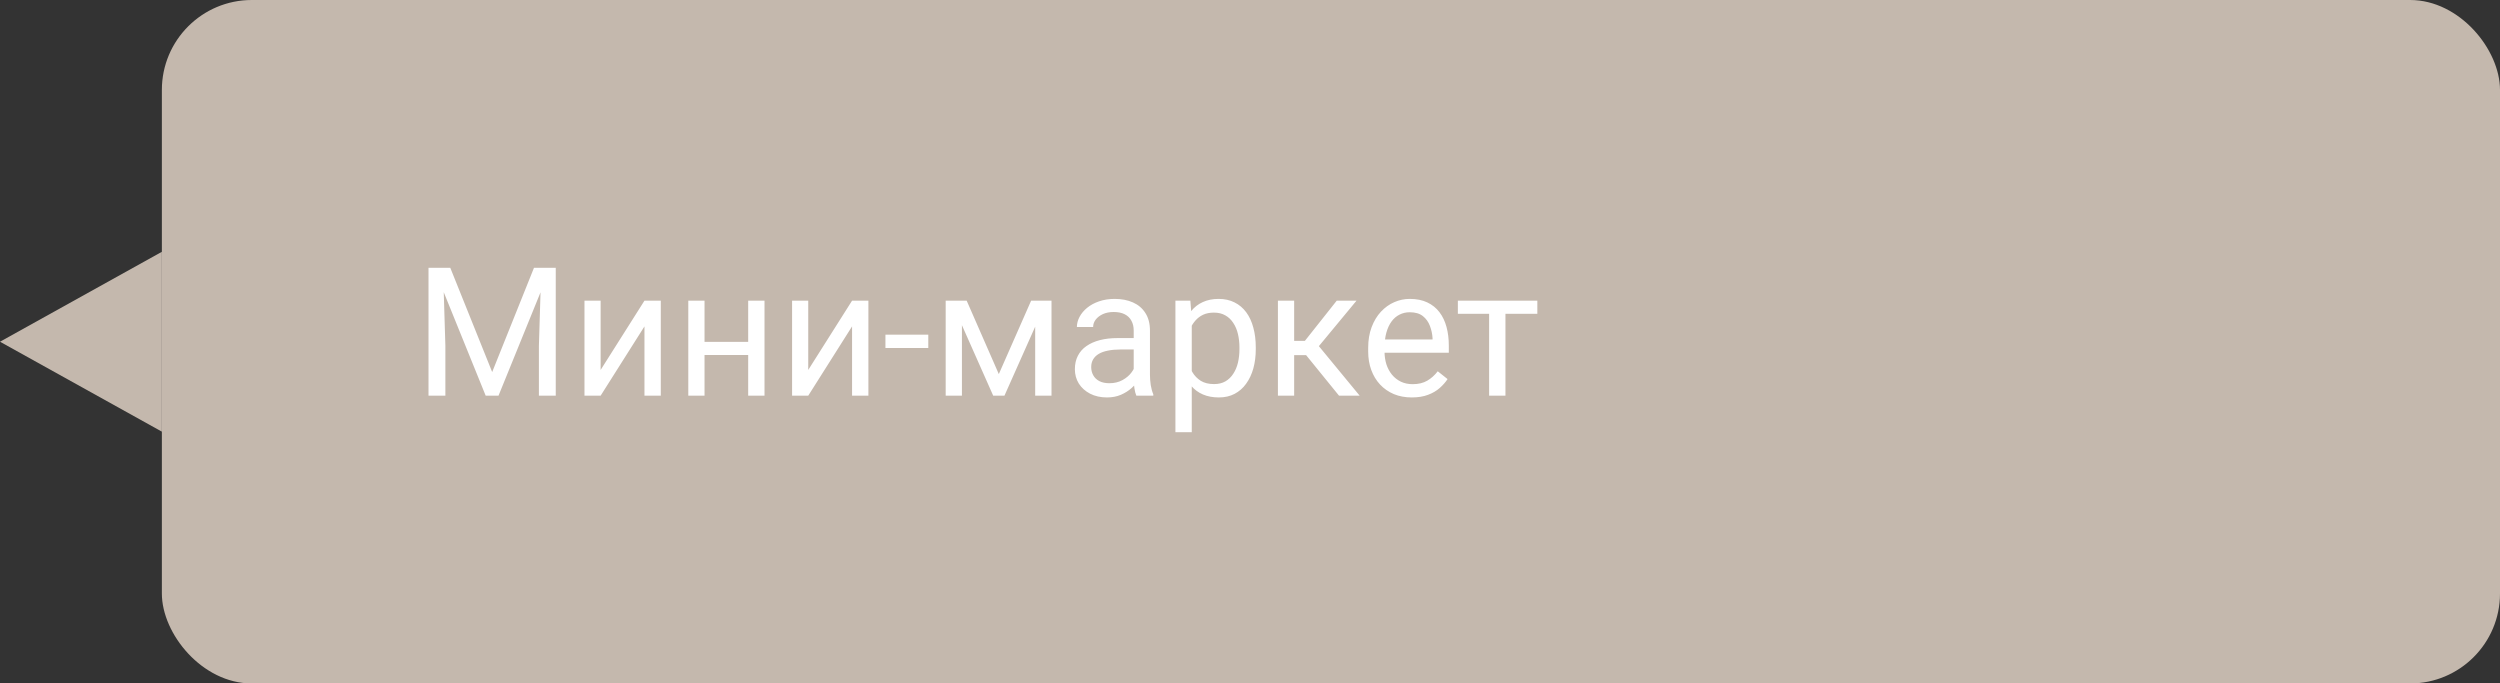 <?xml version="1.0" encoding="UTF-8"?> <svg xmlns="http://www.w3.org/2000/svg" width="139" height="38" viewBox="0 0 139 38" fill="none"><rect x="0" y="0" width="139" height="38" fill="#333333" stroke="none"/><rect x="9" width="130" height="38" rx="5" fill="#C4B8AD"></rect><path d="M24.123 14.891H25.036L27.365 20.686L29.689 14.891H30.607L27.717 22H27.004L24.123 14.891ZM23.825 14.891H24.631L24.763 19.227V22H23.825V14.891ZM30.095 14.891H30.9V22H29.963V19.227L30.095 14.891ZM33.395 20.569L35.832 16.717H36.74V22H35.832V18.148L33.395 22H32.497V16.717H33.395V20.569ZM41.774 19.007V19.739H38.981V19.007H41.774ZM39.172 16.717V22H38.269V16.717H39.172ZM42.507 16.717V22H41.599V16.717H42.507ZM44.938 20.569L47.375 16.717H48.283V22H47.375V18.148L44.938 22H44.04V16.717H44.938V20.569ZM51.613 18.606V19.349H49.23V18.606H51.613ZM55.534 20.799L57.331 16.717H58.2L55.847 22H55.222L52.878 16.717H53.747L55.534 20.799ZM53.483 16.717V22H52.58V16.717H53.483ZM57.556 22V16.717H58.464V22H57.556ZM63.034 21.097V18.377C63.034 18.169 62.992 17.988 62.907 17.835C62.826 17.679 62.702 17.558 62.536 17.474C62.37 17.389 62.165 17.347 61.921 17.347C61.693 17.347 61.493 17.386 61.32 17.464C61.151 17.542 61.018 17.645 60.92 17.771C60.825 17.898 60.778 18.035 60.778 18.182H59.875C59.875 17.993 59.924 17.806 60.022 17.62C60.119 17.435 60.259 17.267 60.441 17.117C60.627 16.964 60.848 16.844 61.105 16.756C61.366 16.665 61.656 16.619 61.975 16.619C62.359 16.619 62.697 16.684 62.99 16.814C63.286 16.945 63.518 17.142 63.684 17.405C63.853 17.666 63.938 17.993 63.938 18.387V20.848C63.938 21.023 63.952 21.211 63.981 21.409C64.014 21.608 64.061 21.779 64.123 21.922V22H63.181C63.135 21.896 63.099 21.758 63.073 21.585C63.047 21.409 63.034 21.246 63.034 21.097ZM63.19 18.797L63.2 19.432H62.287C62.03 19.432 61.8 19.453 61.599 19.495C61.397 19.534 61.227 19.594 61.091 19.676C60.954 19.757 60.85 19.86 60.778 19.983C60.707 20.104 60.671 20.245 60.671 20.408C60.671 20.574 60.708 20.726 60.783 20.862C60.858 20.999 60.97 21.108 61.12 21.189C61.273 21.268 61.46 21.307 61.682 21.307C61.958 21.307 62.203 21.248 62.414 21.131C62.626 21.014 62.793 20.87 62.917 20.701C63.044 20.532 63.112 20.367 63.122 20.208L63.508 20.643C63.485 20.779 63.423 20.931 63.322 21.097C63.221 21.263 63.086 21.422 62.917 21.575C62.751 21.725 62.552 21.85 62.321 21.951C62.093 22.049 61.836 22.098 61.55 22.098C61.192 22.098 60.878 22.028 60.607 21.888C60.34 21.748 60.132 21.561 59.982 21.326C59.836 21.088 59.763 20.823 59.763 20.53C59.763 20.247 59.818 19.998 59.929 19.783C60.039 19.565 60.199 19.384 60.407 19.241C60.616 19.095 60.866 18.984 61.159 18.909C61.452 18.834 61.779 18.797 62.141 18.797H63.19ZM66.262 17.732V24.031H65.353V16.717H66.184L66.262 17.732ZM69.821 19.314V19.417C69.821 19.801 69.776 20.158 69.685 20.486C69.593 20.812 69.46 21.095 69.284 21.336C69.112 21.577 68.898 21.764 68.644 21.898C68.391 22.031 68.099 22.098 67.77 22.098C67.435 22.098 67.139 22.042 66.882 21.932C66.625 21.821 66.407 21.66 66.228 21.448C66.049 21.237 65.905 20.983 65.798 20.686C65.694 20.39 65.622 20.057 65.583 19.686V19.139C65.622 18.748 65.695 18.398 65.803 18.089C65.91 17.78 66.052 17.516 66.228 17.298C66.407 17.076 66.623 16.909 66.877 16.795C67.131 16.678 67.424 16.619 67.756 16.619C68.088 16.619 68.382 16.684 68.64 16.814C68.897 16.941 69.113 17.124 69.289 17.361C69.465 17.599 69.597 17.884 69.685 18.216C69.776 18.545 69.821 18.911 69.821 19.314ZM68.913 19.417V19.314C68.913 19.051 68.885 18.803 68.83 18.572C68.775 18.338 68.689 18.133 68.571 17.957C68.457 17.778 68.311 17.638 68.132 17.537C67.953 17.433 67.74 17.381 67.492 17.381C67.264 17.381 67.066 17.42 66.897 17.498C66.731 17.576 66.589 17.682 66.472 17.815C66.355 17.946 66.258 18.095 66.184 18.265C66.112 18.431 66.058 18.603 66.022 18.782V20.047C66.088 20.275 66.179 20.49 66.296 20.691C66.413 20.89 66.569 21.051 66.765 21.175C66.96 21.295 67.206 21.355 67.502 21.355C67.746 21.355 67.956 21.305 68.132 21.204C68.311 21.1 68.457 20.958 68.571 20.779C68.689 20.6 68.775 20.395 68.83 20.164C68.885 19.93 68.913 19.681 68.913 19.417ZM71.955 16.717V22H71.052V16.717H71.955ZM75.422 16.717L72.917 19.744H71.652L71.516 18.953H72.551L74.323 16.717H75.422ZM74.45 22L72.507 19.607L73.088 18.953L75.598 22H74.45ZM78.498 22.098C78.13 22.098 77.796 22.036 77.497 21.912C77.201 21.785 76.945 21.608 76.731 21.38C76.519 21.152 76.356 20.882 76.242 20.569C76.128 20.257 76.071 19.915 76.071 19.544V19.339C76.071 18.909 76.135 18.527 76.262 18.191C76.389 17.853 76.561 17.566 76.779 17.332C76.997 17.098 77.245 16.92 77.522 16.8C77.798 16.679 78.085 16.619 78.381 16.619C78.758 16.619 79.084 16.684 79.357 16.814C79.634 16.945 79.86 17.127 80.036 17.361C80.212 17.592 80.342 17.866 80.427 18.182C80.511 18.494 80.554 18.836 80.554 19.207V19.612H76.608V18.875H79.65V18.807C79.637 18.572 79.588 18.344 79.504 18.123C79.422 17.902 79.292 17.719 79.113 17.576C78.934 17.433 78.69 17.361 78.381 17.361C78.176 17.361 77.987 17.405 77.814 17.493C77.642 17.578 77.494 17.705 77.37 17.874C77.246 18.043 77.15 18.25 77.082 18.494C77.014 18.738 76.98 19.02 76.98 19.339V19.544C76.98 19.795 77.014 20.031 77.082 20.252C77.154 20.47 77.256 20.662 77.39 20.828C77.526 20.994 77.691 21.124 77.883 21.219C78.078 21.313 78.299 21.36 78.547 21.36C78.866 21.36 79.136 21.295 79.357 21.165C79.579 21.035 79.772 20.861 79.939 20.643L80.485 21.077C80.371 21.25 80.227 21.414 80.051 21.57C79.875 21.727 79.659 21.854 79.401 21.951C79.147 22.049 78.846 22.098 78.498 22.098ZM83.703 16.717V22H82.795V16.717H83.703ZM85.476 16.717V17.449H81.057V16.717H85.476Z" fill="white"></path><path d="M-2.18557e-07 19L9 14L9 24L-2.18557e-07 19Z" fill="#C4B8AD"></path></svg> 